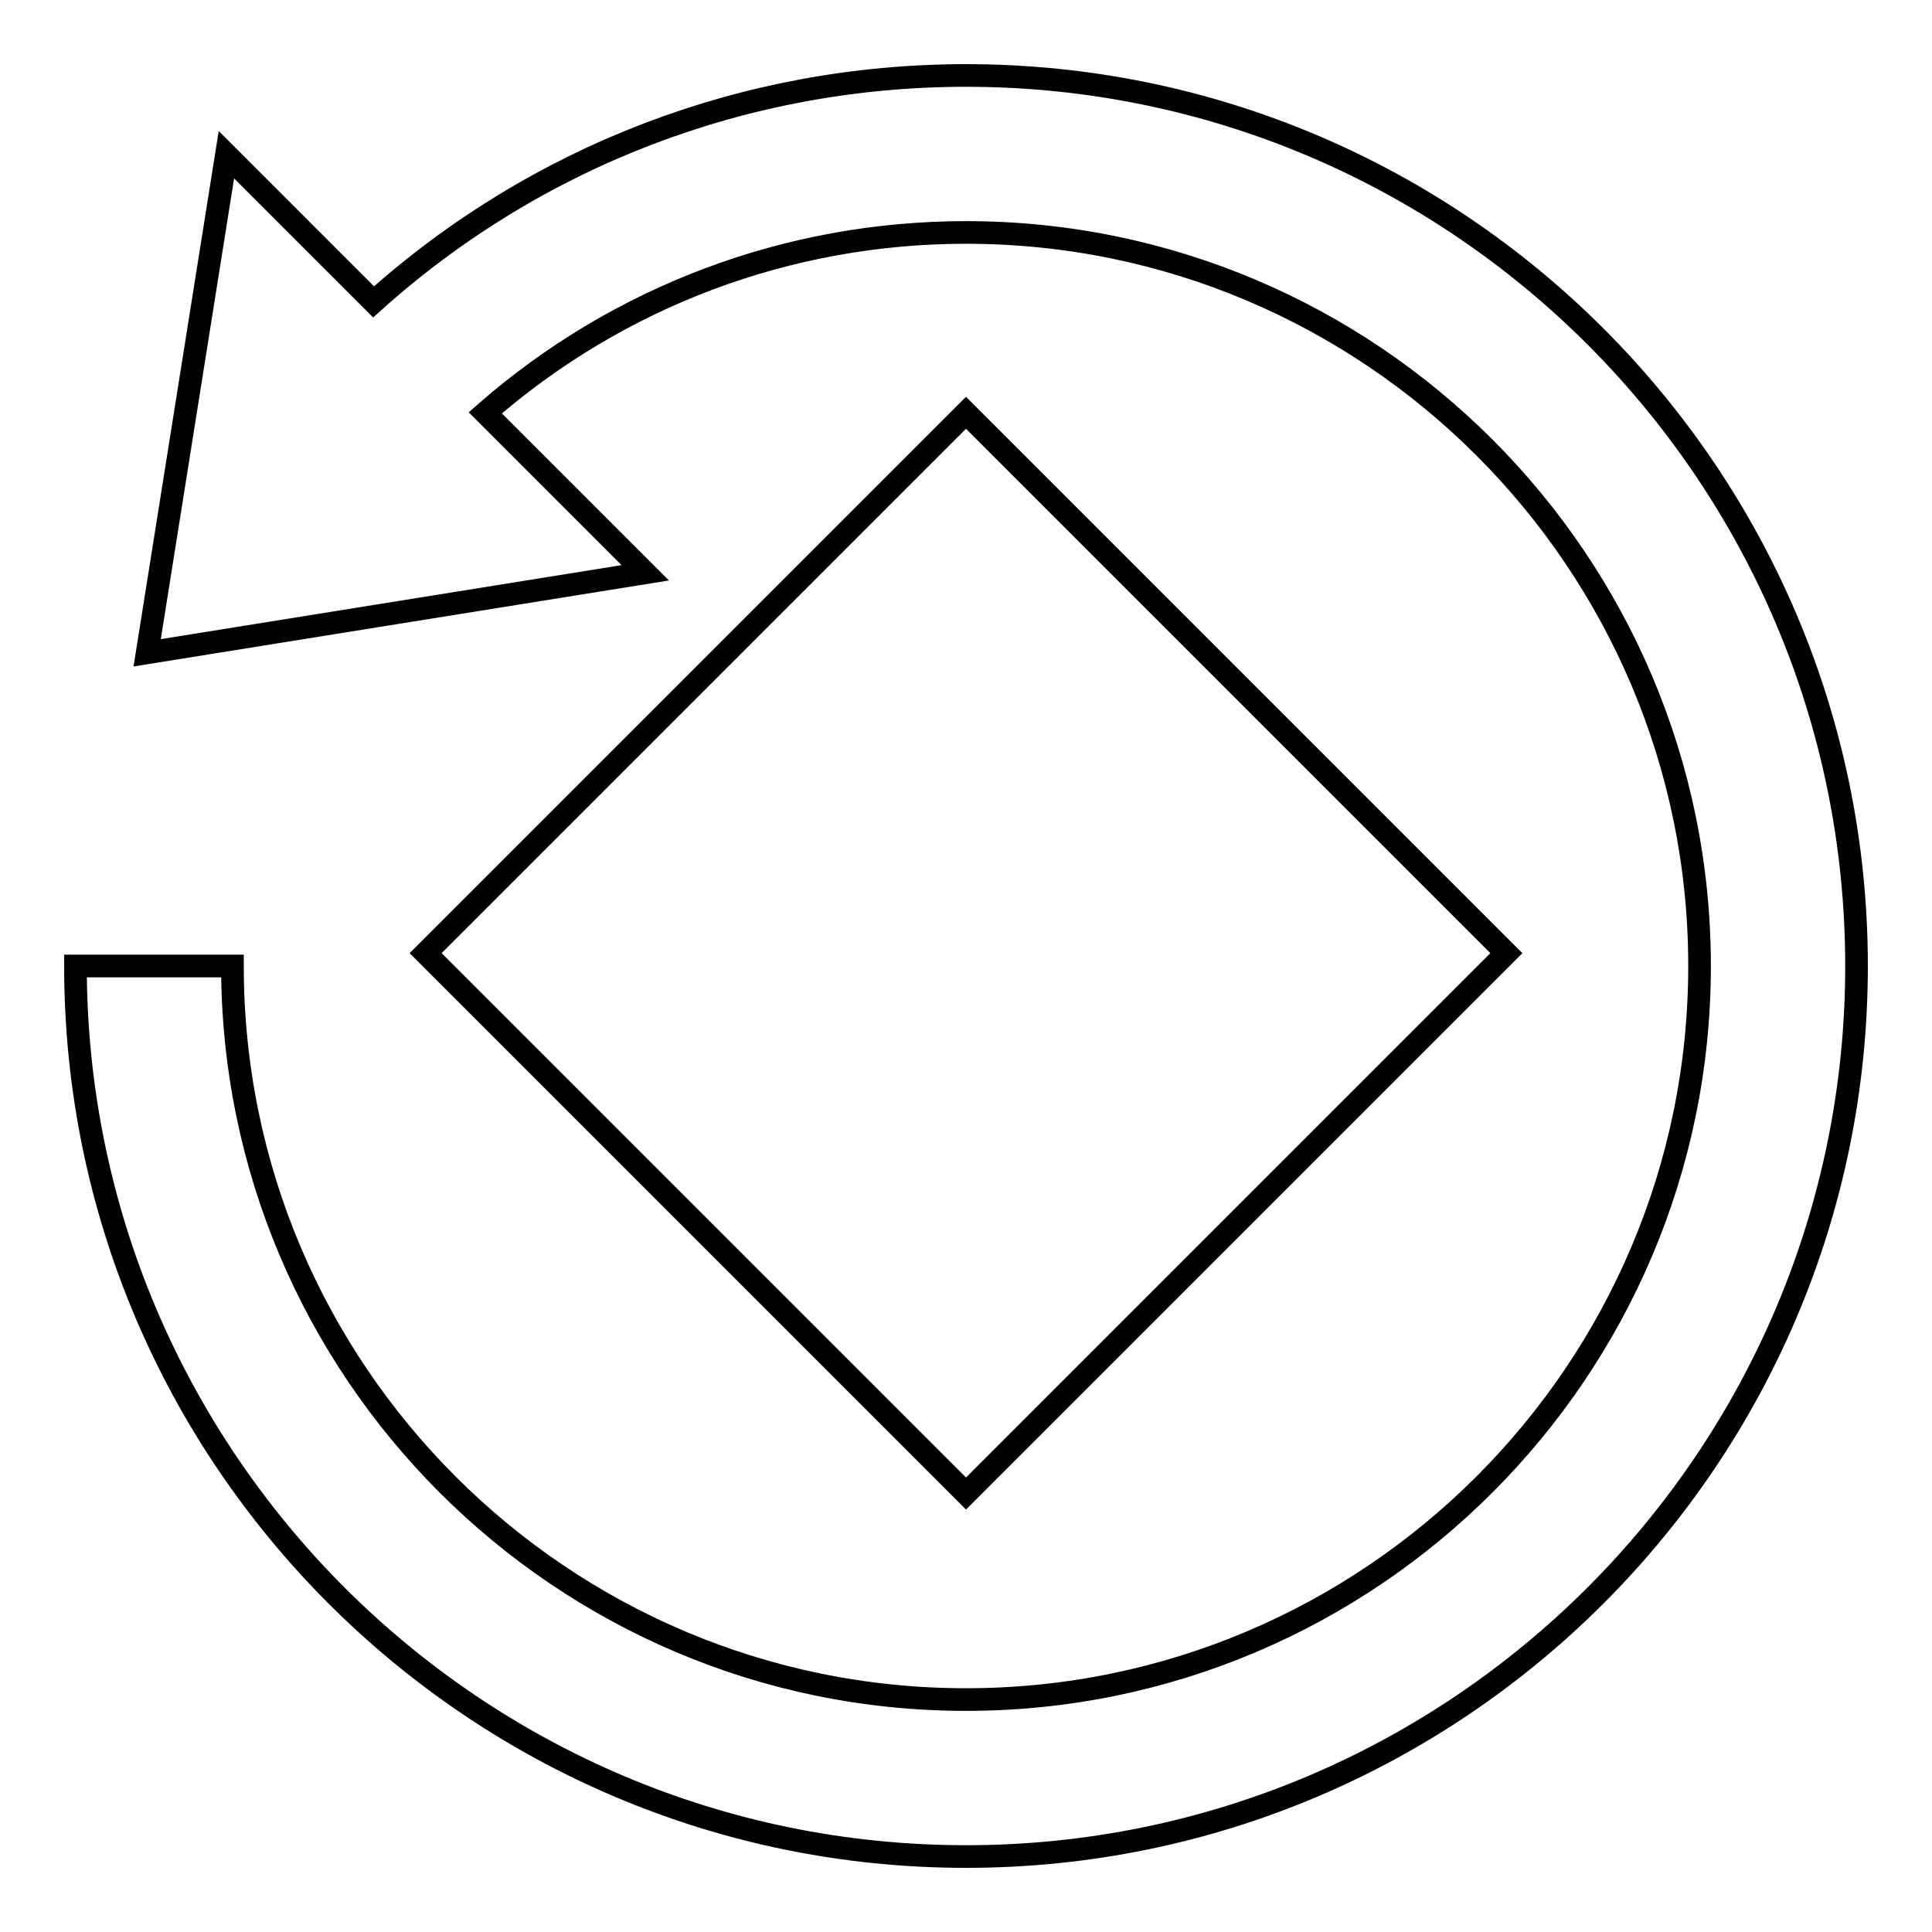 <?xml version="1.0" encoding="utf-8"?>
<!-- Svg Vector Icons : http://www.onlinewebfonts.com/icon -->
<!DOCTYPE svg PUBLIC "-//W3C//DTD SVG 1.1//EN" "http://www.w3.org/Graphics/SVG/1.1/DTD/svg11.dtd">
<svg version="1.1" xmlns="http://www.w3.org/2000/svg" xmlns:xlink="http://www.w3.org/1999/xlink" x="0px" y="0px" viewBox="0 0 256 256" enable-background="new 0 0 256 256" xml:space="preserve">
<g><g><g><path stroke-width="3" fill-opacity="0" stroke="#000000"  d="M246,128c0,65.1-52.9,118-118,118c-65.1,0-118-52.9-118-118h20.8c0,53.6,43.6,97.2,97.2,97.2c53.6,0,97.2-43.6,97.2-97.2c0-53.6-43.6-97.2-97.2-97.2c-23.6,0-46.1,8.5-63.7,23.9l21.2,21.2l-66,10.6l10.5-66l19.5,19.5C71.1,20.6,98.9,10,128,10C193.1,10,246,62.9,246,128z M199.6,126.3L128,54.7l-71.6,71.6l71.6,71.6L199.6,126.3z"/></g><g></g><g></g><g></g><g></g><g></g><g></g><g></g><g></g><g></g><g></g><g></g><g></g><g></g><g></g><g></g></g></g>
</svg>